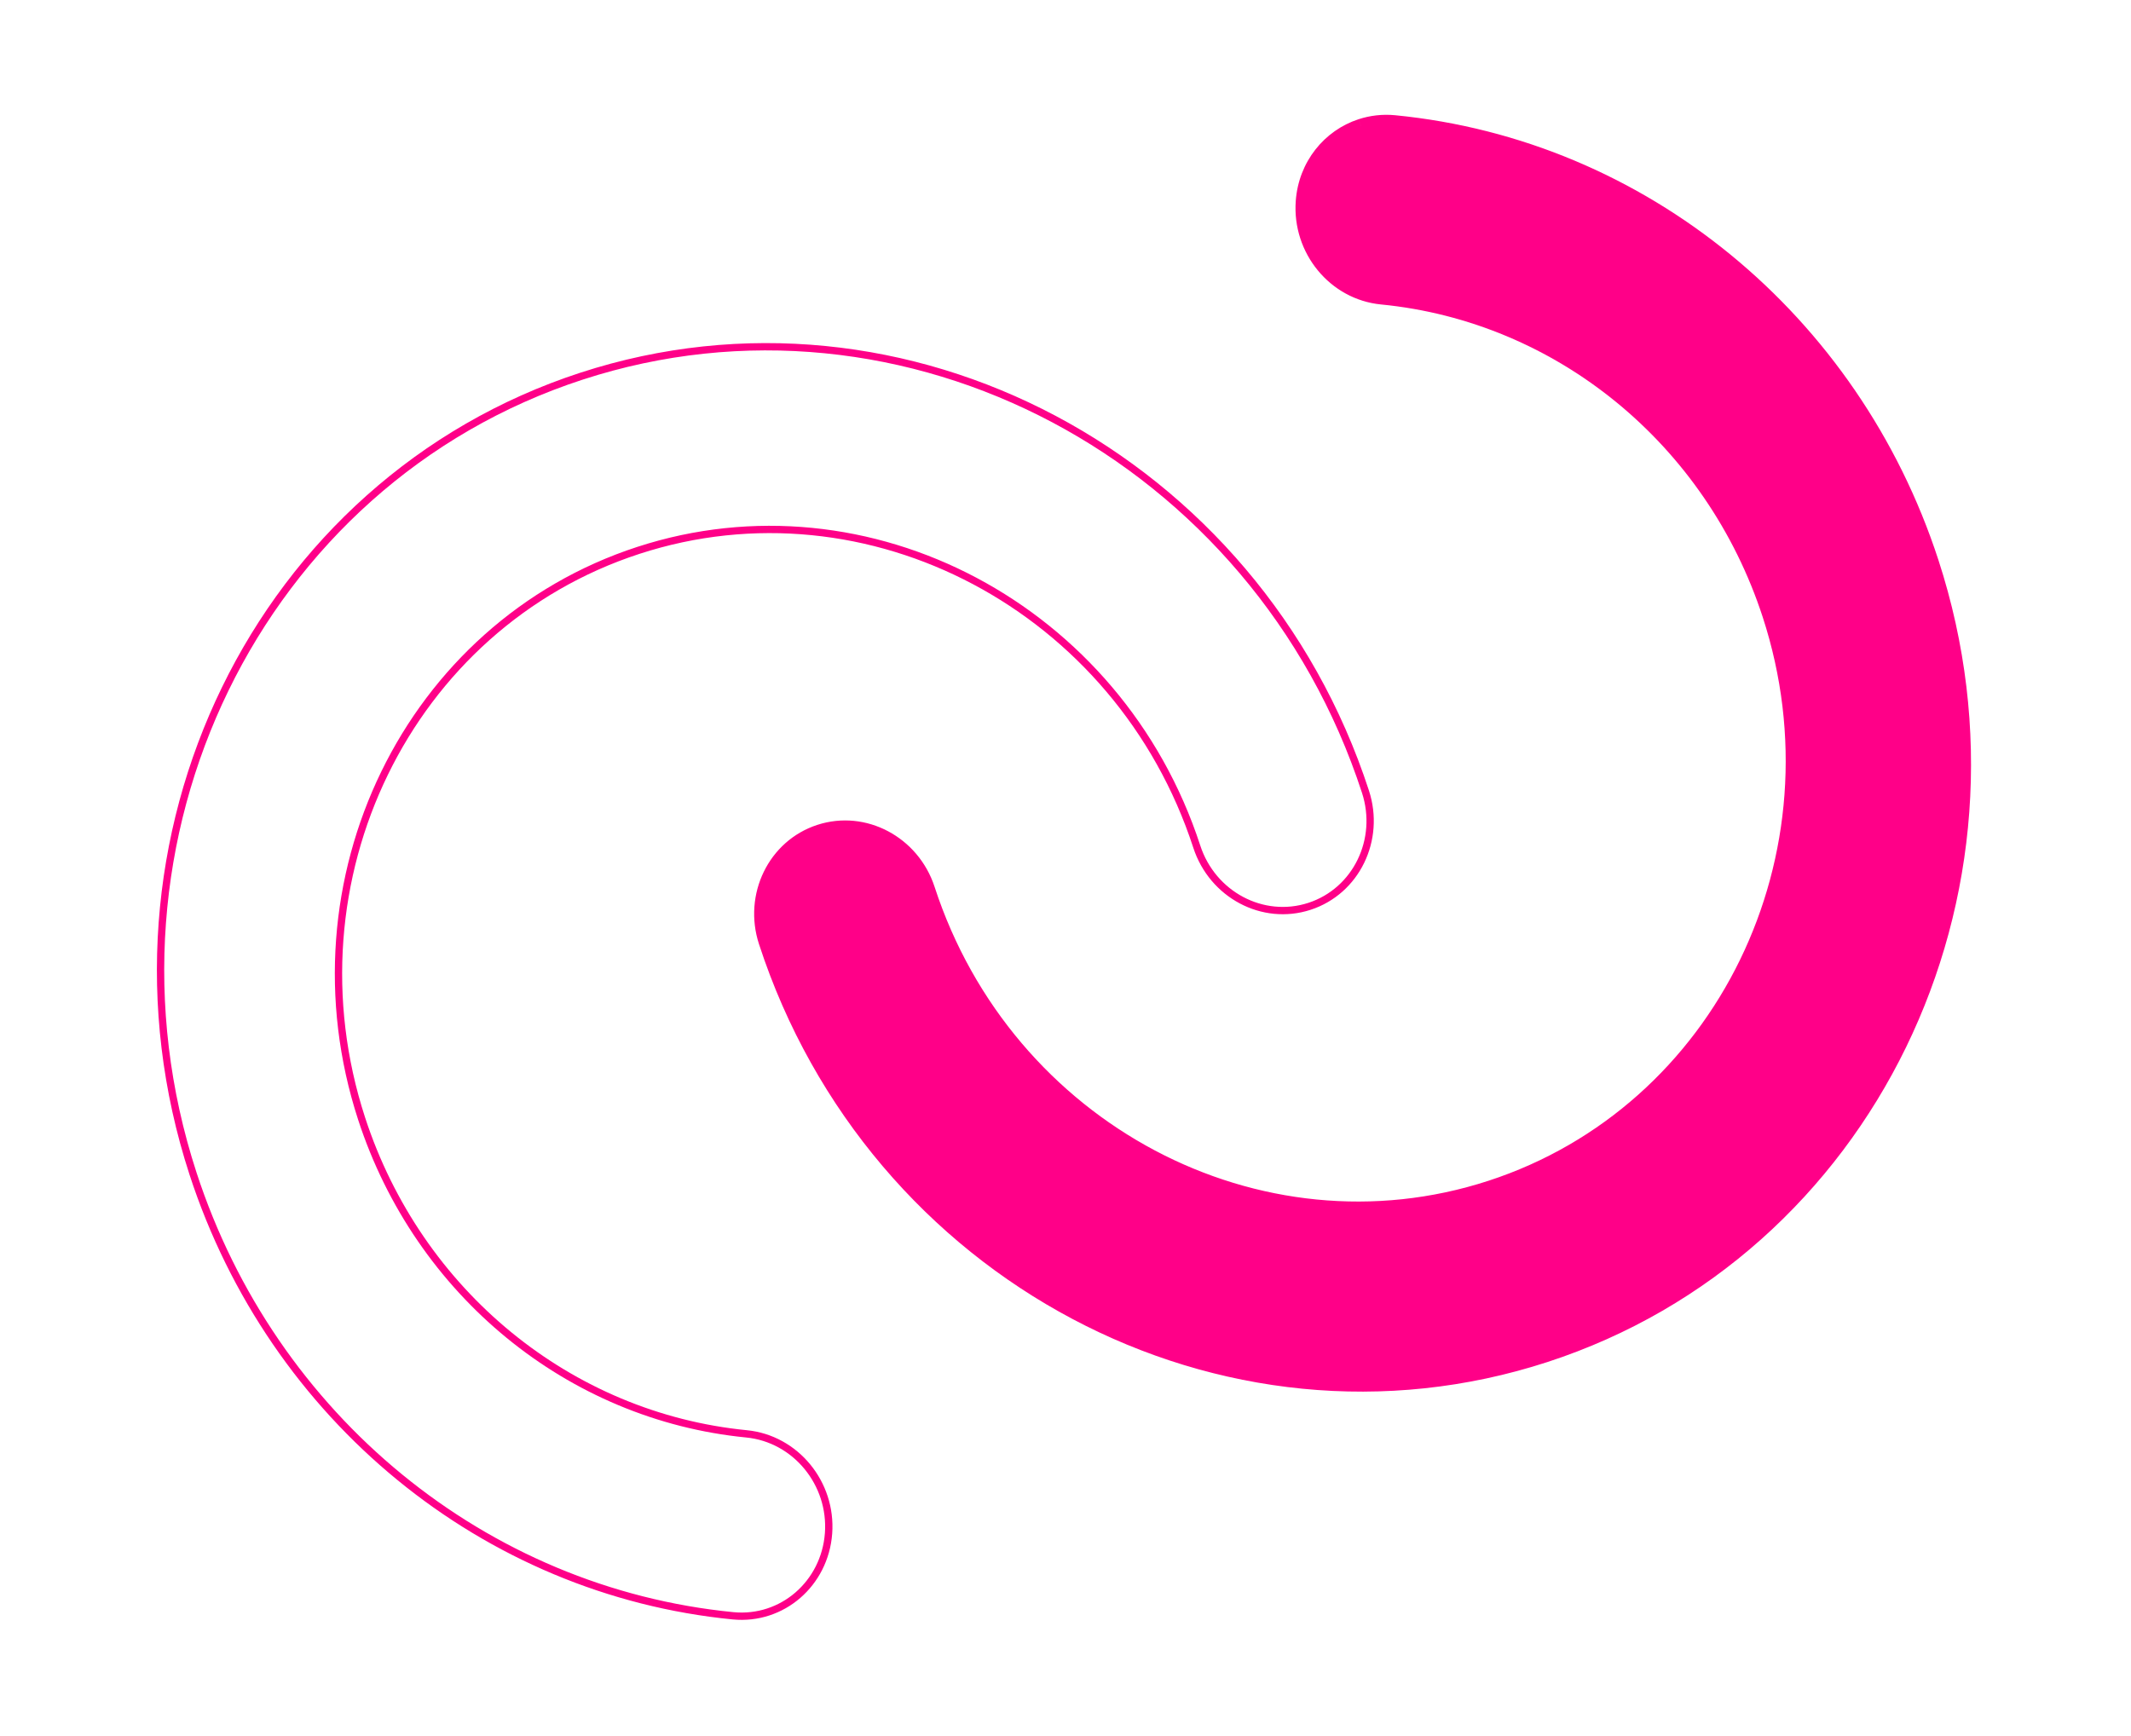 <?xml version="1.0" encoding="UTF-8"?>
<svg xmlns="http://www.w3.org/2000/svg" width="583" height="475" viewBox="0 0 583 475" fill="none">
  <path d="M226.673 419.599L226.673 419.599C227.686 405.883 217.665 393.667 204.226 392.349C155.802 387.597 114.462 353.768 98.936 306.11C77.679 240.856 111.682 171.113 174.646 150.602C237.611 130.09 306.164 166.424 327.421 231.678C331.696 244.801 345.467 252.165 358.248 248.001C371.028 243.838 377.845 229.775 373.568 216.645C343.769 125.172 247.57 74.109 159.109 102.926C70.649 131.743 23.007 229.664 52.806 321.137C74.573 387.956 132.55 435.477 200.561 442.137L200.562 442.137C214.017 443.439 225.647 433.313 226.673 419.599Z" stroke="#FF0088" stroke-width="2"></path>
  <mask id="path-2-outside-1_78_30" maskUnits="userSpaceOnUse" x="156.909" y="-2.722" width="428.591" height="428.591" fill="black">
    <rect fill="white" x="156.909" y="-2.722" width="428.591" height="428.591"></rect>
    <path d="M372.328 34.518C375.181 33.589 378.296 33.208 381.518 33.524C449.105 40.138 506.755 87.38 528.403 153.833C558.05 244.84 510.654 342.155 422.735 370.796C334.816 399.436 239.191 348.718 209.545 257.712C205.428 245.076 212.013 231.592 224.221 227.616C236.428 223.639 249.672 230.669 253.786 243.3C275.2 309.034 344.287 345.702 407.808 325.009C471.328 304.317 505.566 233.989 484.153 168.255C468.508 120.231 426.859 86.087 378.014 81.322C365.164 80.069 355.521 68.345 356.489 55.133C357.198 45.247 363.684 37.334 372.323 34.52"></path>
  </mask>
  <path d="M372.328 34.518C375.181 33.589 378.296 33.208 381.518 33.524C449.105 40.138 506.755 87.38 528.403 153.833C558.05 244.84 510.654 342.155 422.735 370.796C334.816 399.436 239.191 348.718 209.545 257.712C205.428 245.076 212.013 231.592 224.221 227.616C236.428 223.639 249.672 230.669 253.786 243.3C275.2 309.034 344.287 345.702 407.808 325.009C471.328 304.317 505.566 233.989 484.153 168.255C468.508 120.231 426.859 86.087 378.014 81.322C365.164 80.069 355.521 68.345 356.489 55.133C357.198 45.247 363.684 37.334 372.323 34.52" fill="#FF0088"></path>
  <path d="M381.518 33.524L381.323 35.514L381.323 35.514L381.518 33.524ZM378.014 81.322L378.208 79.331L378.208 79.331L378.014 81.322ZM356.489 55.133L358.484 55.279L358.484 55.276L356.489 55.133ZM372.948 36.42C375.545 35.574 378.383 35.226 381.323 35.514L381.714 31.534C378.209 31.189 374.817 31.604 371.709 32.617L372.948 36.42ZM381.323 35.514C448.089 42.048 505.09 88.726 526.501 154.453L530.305 153.214C508.42 86.035 450.121 38.227 381.713 31.534L381.323 35.514ZM526.501 154.453C555.826 244.472 508.923 340.615 422.116 368.894L423.355 372.697C512.385 343.694 560.273 245.208 530.305 153.214L526.501 154.453ZM422.116 368.894C335.308 397.173 240.771 347.111 211.446 257.092L207.643 258.331C237.612 350.326 334.325 401.7 423.355 372.697L422.116 368.894ZM211.446 257.092C207.653 245.446 213.742 233.133 224.84 229.517L223.601 225.714C210.285 230.052 203.204 244.705 207.643 258.331L211.446 257.092ZM224.84 229.517C235.936 225.903 248.092 232.276 251.884 243.919L255.688 242.68C251.251 229.062 236.92 221.375 223.601 225.714L224.84 229.517ZM251.884 243.919C273.62 310.641 343.795 347.966 408.427 326.911L407.188 323.108C344.78 343.438 276.78 307.427 255.688 242.68L251.884 243.919ZM408.427 326.911C473.059 305.856 507.79 234.357 486.054 167.635L482.251 168.874C503.343 233.621 469.597 302.777 407.188 323.108L408.427 326.911ZM486.054 167.635C470.173 118.886 427.875 84.177 378.208 79.331L377.819 83.312C425.843 87.997 466.843 121.576 482.251 168.874L486.054 167.635ZM378.208 79.331C366.484 78.188 357.591 67.454 358.484 55.279L354.495 54.987C353.45 69.237 363.845 81.949 377.819 83.312L378.208 79.331ZM358.484 55.276C359.134 46.202 365.076 38.984 372.943 36.422L371.704 32.618C362.292 35.684 355.261 44.292 354.494 54.99L358.484 55.276Z" fill="#FF0088" mask="url(#path-2-outside-1_78_30)"></path>
</svg>
